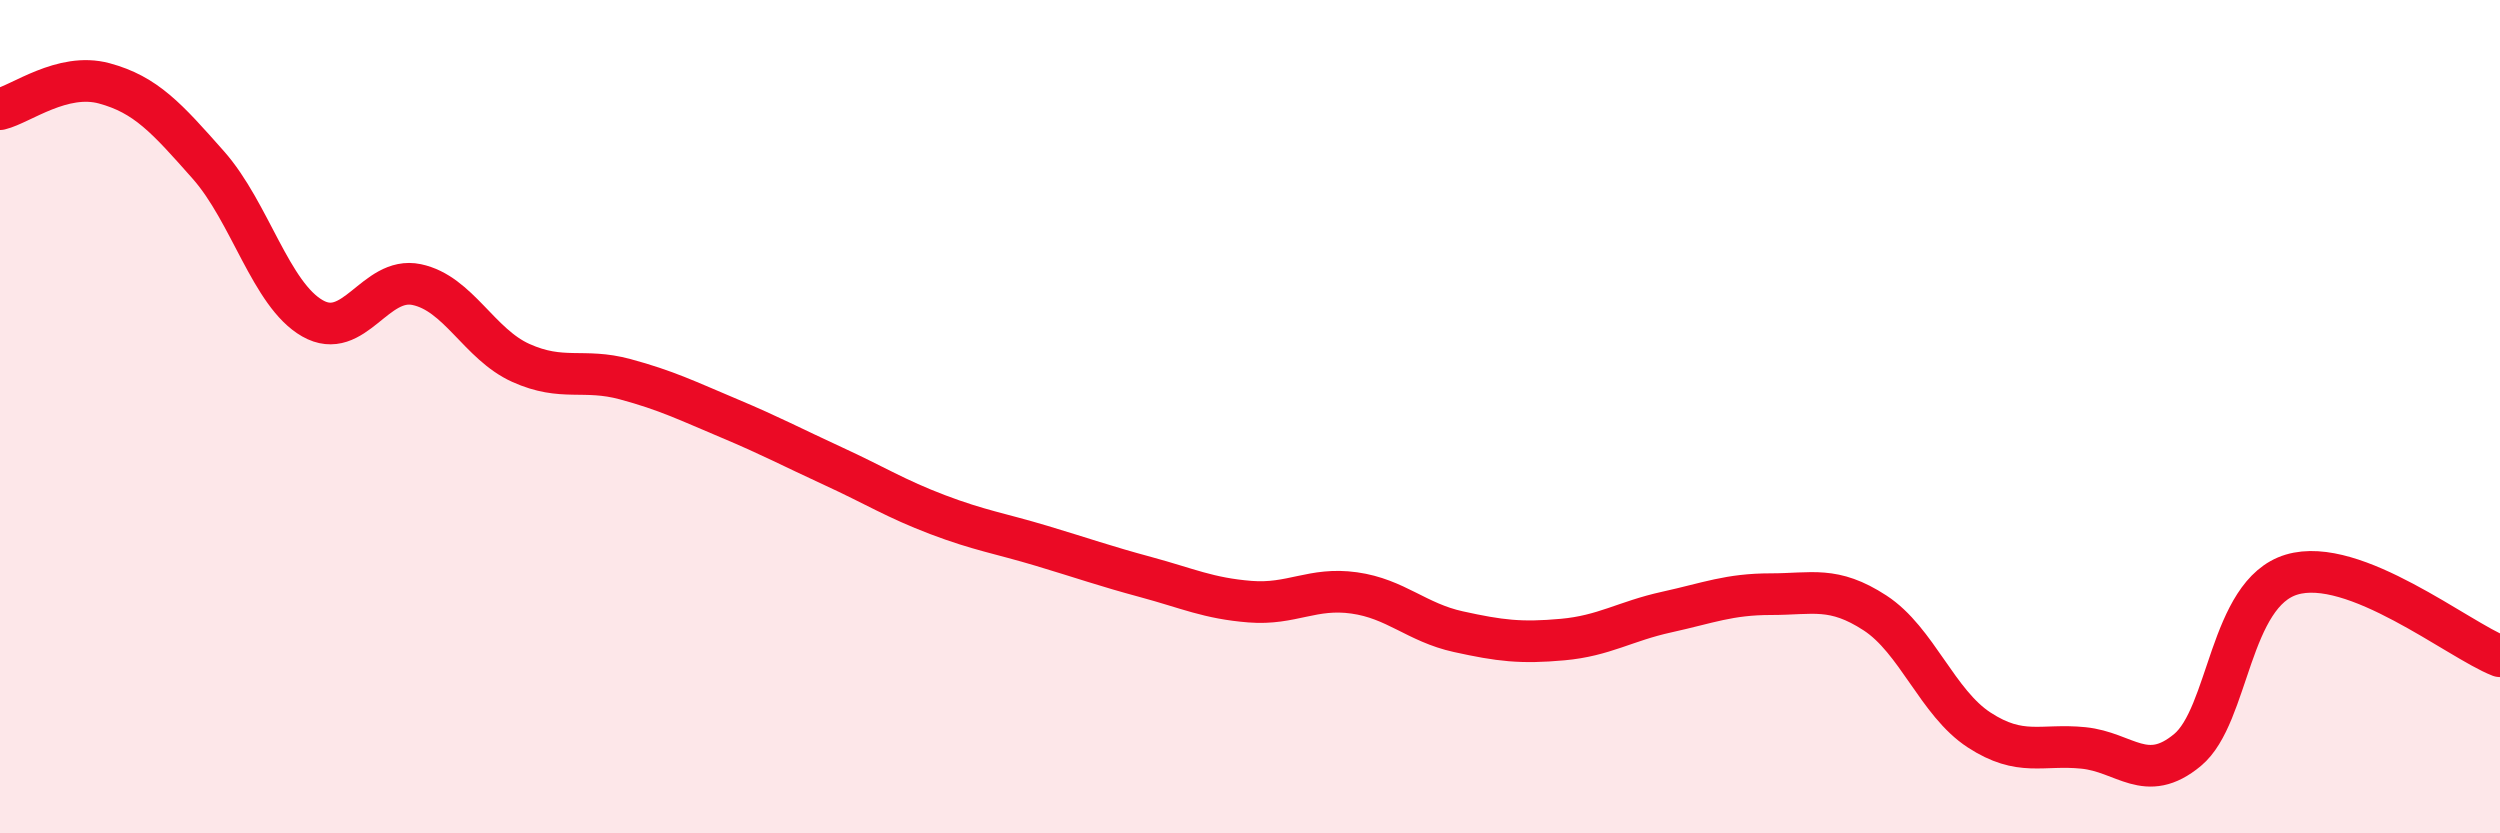 
    <svg width="60" height="20" viewBox="0 0 60 20" xmlns="http://www.w3.org/2000/svg">
      <path
        d="M 0,2.62 C 0.5,2.5 1.5,1.73 2.5,2 C 3.5,2.27 4,2.83 5,3.96 C 6,5.09 6.5,7.07 7.5,7.64 C 8.5,8.21 9,6.62 10,6.83 C 11,7.04 11.5,8.26 12.5,8.71 C 13.5,9.16 14,8.83 15,9.1 C 16,9.37 16.5,9.62 17.5,10.04 C 18.5,10.46 19,10.73 20,11.19 C 21,11.65 21.5,11.97 22.5,12.35 C 23.5,12.73 24,12.8 25,13.1 C 26,13.4 26.5,13.58 27.5,13.85 C 28.5,14.12 29,14.36 30,14.44 C 31,14.52 31.5,14.09 32.5,14.23 C 33.5,14.37 34,14.94 35,15.16 C 36,15.38 36.5,15.44 37.5,15.35 C 38.5,15.26 39,14.91 40,14.69 C 41,14.47 41.5,14.26 42.5,14.26 C 43.5,14.26 44,14.06 45,14.71 C 46,15.36 46.5,16.87 47.5,17.52 C 48.5,18.17 49,17.85 50,17.95 C 51,18.05 51.5,18.83 52.5,18 C 53.5,17.17 53.5,14.24 55,13.79 C 56.5,13.34 59,15.36 60,15.75L60 20L0 20Z"
        fill="#EB0A25"
        opacity="0.1"
        stroke-linecap="round"
        stroke-linejoin="round"
      />
      <path
        d="M 0,2.62 C 0.5,2.5 1.5,1.73 2.5,2 C 3.5,2.27 4,2.83 5,3.96 C 6,5.09 6.5,7.07 7.5,7.64 C 8.5,8.21 9,6.62 10,6.83 C 11,7.04 11.5,8.26 12.5,8.71 C 13.5,9.16 14,8.83 15,9.1 C 16,9.37 16.5,9.62 17.5,10.04 C 18.5,10.46 19,10.73 20,11.19 C 21,11.65 21.5,11.97 22.5,12.35 C 23.5,12.73 24,12.8 25,13.1 C 26,13.4 26.5,13.58 27.5,13.85 C 28.5,14.12 29,14.36 30,14.44 C 31,14.52 31.5,14.09 32.5,14.23 C 33.5,14.37 34,14.94 35,15.16 C 36,15.38 36.5,15.44 37.5,15.35 C 38.5,15.26 39,14.91 40,14.69 C 41,14.47 41.5,14.26 42.5,14.26 C 43.5,14.26 44,14.06 45,14.71 C 46,15.36 46.5,16.87 47.5,17.52 C 48.5,18.17 49,17.85 50,17.95 C 51,18.05 51.5,18.83 52.5,18 C 53.5,17.17 53.5,14.24 55,13.79 C 56.5,13.34 59,15.36 60,15.75"
        stroke="#EB0A25"
        stroke-width="1"
        fill="none"
        stroke-linecap="round"
        stroke-linejoin="round"
      />
    </svg>
  